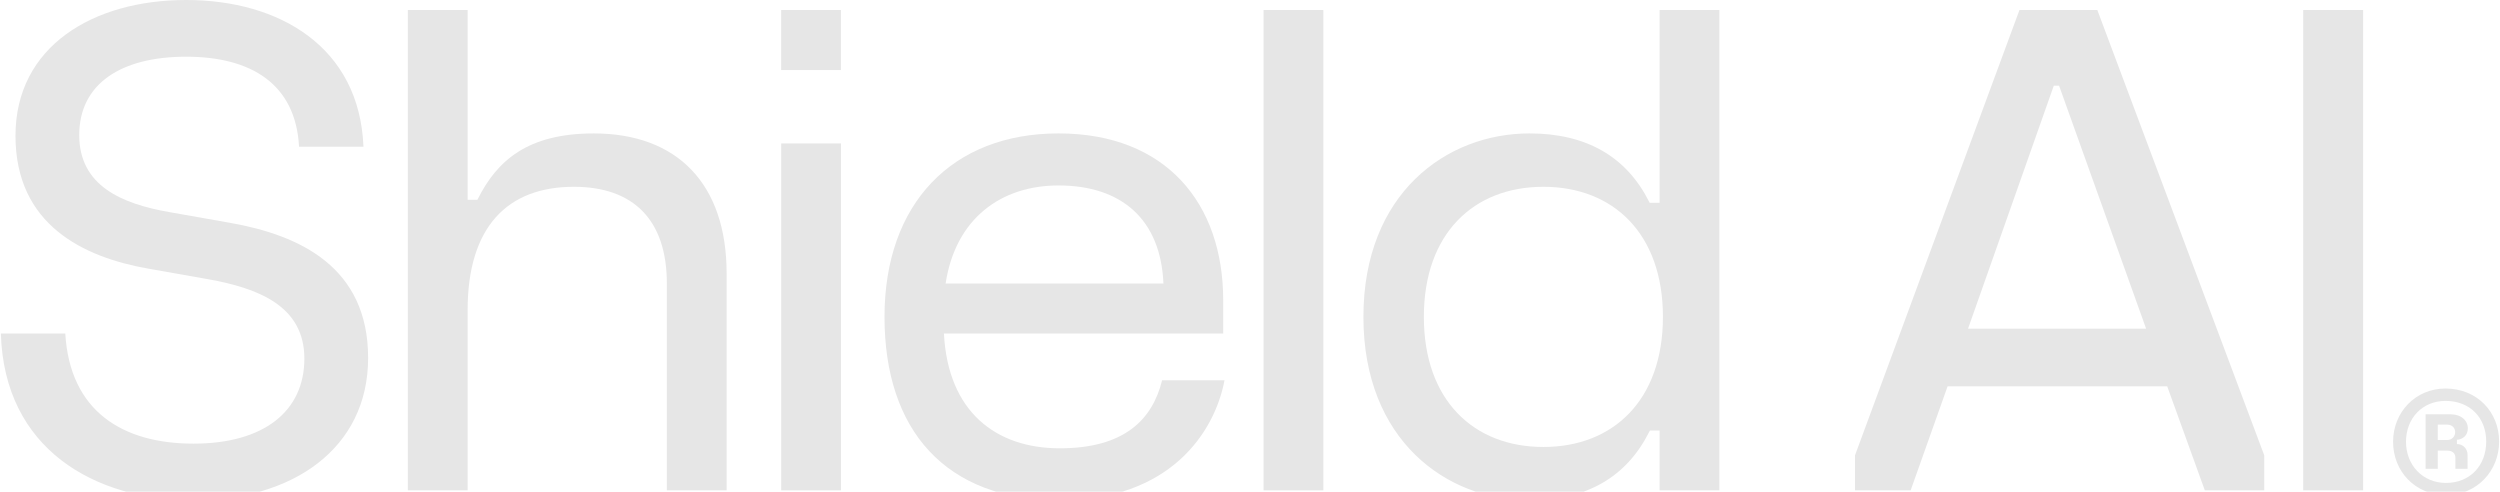 <svg width="1434" height="282" viewBox="0 0 1434 282" fill="none" xmlns="http://www.w3.org/2000/svg">
<path d="M607.917 257.147C571.156 257.147 543.731 236.103 541.443 191.328H701.624V172.194C701.624 116.706 668.865 76.527 607.157 76.527C546.205 76.527 507.352 116.706 507.352 181.761C507.352 246.817 542.398 286.995 607.917 286.995C670.77 286.995 696.671 248.347 702.384 218.115H666.577C661.051 240.694 644.865 257.147 607.917 257.147ZM607.157 106.375C643.346 106.375 665.822 125.893 667.345 162.627H542.403C548.119 125.126 574.398 106.375 607.162 106.375H607.157Z" fill="black" fill-opacity="0.1"/>
<path d="M131.919 127.808L97.254 121.686C69.825 116.903 45.448 106.572 45.448 77.487C45.448 48.023 69.443 32.526 106.778 32.526C144.112 32.526 169.631 48.215 171.537 84.185H208.485C206.201 26.787 160.108 0 106.778 0C53.448 0 8.882 26.595 8.882 77.871C8.882 129.147 48.117 147.518 84.688 154.024L119.348 160.146C148.11 165.314 174.584 175.452 174.584 205.684C174.584 235.916 151.344 254.474 110.966 254.474C70.589 254.474 40.113 236.108 37.448 191.333H0.5C2.401 257.536 54.212 287 110.966 287C167.721 287 211.154 257.344 211.154 205.3C211.154 153.257 172.105 134.89 131.919 127.808Z" fill="black" fill-opacity="0.1"/>
<path d="M340.603 76.532C302.513 76.532 284.99 92.222 273.942 114.417C273.912 114.478 273.877 114.539 273.851 114.6H268.234C268.234 114.539 268.23 114.478 268.23 114.417V5.738L233.947 5.738L233.947 281.261H268.23V177.937C268.23 130.106 291.084 107.143 329.178 107.143C363.461 107.143 382.508 126.278 382.508 162.632V281.261H416.791V156.893C416.791 105.234 388.22 76.532 340.603 76.532Z" fill="black" fill-opacity="0.1"/>
<path d="M482.379 82.272H448.096V281.258H482.379V82.272Z" fill="black" fill-opacity="0.1"/>
<path d="M482.348 5.738L448.074 5.738V40.174H482.348V5.738Z" fill="black" fill-opacity="0.1"/>
<path d="M951.952 116.327V116.34H946.261C946.127 116.101 945.992 115.843 945.853 115.56C932.9 89.92 910.047 76.528 877.287 76.528C829.67 76.528 782.057 110.968 782.057 181.762C782.057 252.556 829.67 286.996 877.287 286.996C910.047 286.996 932.9 273.605 945.853 247.964C946.04 247.589 946.218 247.254 946.391 246.953H951.939C951.939 247.031 951.947 247.114 951.947 247.197V281.257H986.23V5.734L951.947 5.734V116.327H951.952ZM885.292 256.385C845.296 256.385 816.726 229.598 816.726 181.762C816.726 133.927 845.296 107.144 885.292 107.144C925.287 107.144 953.857 133.931 953.857 181.762C953.857 229.593 925.287 256.385 885.292 256.385Z" fill="black" fill-opacity="0.1"/>
<path d="M1415.55 245.735C1415.55 241.244 1411.84 237.629 1405.43 237.629H1391.33V268.903H1398.31V258.477H1403.58C1406.71 258.477 1408.42 259.925 1408.42 262.676V268.899H1415.4V260.936C1415.4 257.456 1412.84 254.709 1409.28 254.709V252.246C1412.41 252.102 1415.55 249.93 1415.55 245.731L1415.55 245.735ZM1403.58 252.394H1398.31V243.559H1403.58C1406.72 243.559 1408.28 245.587 1408.28 247.902C1408.28 250.074 1406.72 252.394 1403.58 252.394Z" fill="black" fill-opacity="0.1"/>
<path d="M759.068 5.738L724.785 5.738V281.261H759.068V5.738Z" fill="black" fill-opacity="0.1"/>
<path d="M1402.73 222.855C1385.49 222.855 1372.67 236.469 1372.67 253.406C1372.67 270.495 1385.49 283.956 1403.02 283.956C1420.96 283.956 1433.5 269.91 1433.5 253.262C1433.5 236.321 1420.82 222.855 1402.73 222.855ZM1403.02 277.009C1389.62 277.009 1380.08 266.732 1380.08 253.406C1380.08 239.796 1389.62 229.95 1402.73 229.95C1416.69 229.95 1426.09 239.509 1426.09 253.262C1426.09 267.015 1416.84 277.005 1403.02 277.005L1403.02 277.009Z" fill="black" fill-opacity="0.1"/>
<path d="M1355.48 5.738L1321.11 5.738V281.257H1355.48V5.738Z" fill="black" fill-opacity="0.1"/>
<path d="M1158.37 5.734L1064.03 261.164V281.257H1095.95L1117.14 221.592H1243.11L1264.68 281.257H1298.77V261.19L1203.02 5.734L1158.38 5.734H1158.37ZM1128.86 188.534L1178.06 49.131H1181.08L1231.01 188.534H1128.86Z" fill="black" fill-opacity="0.1"/>
</svg>
